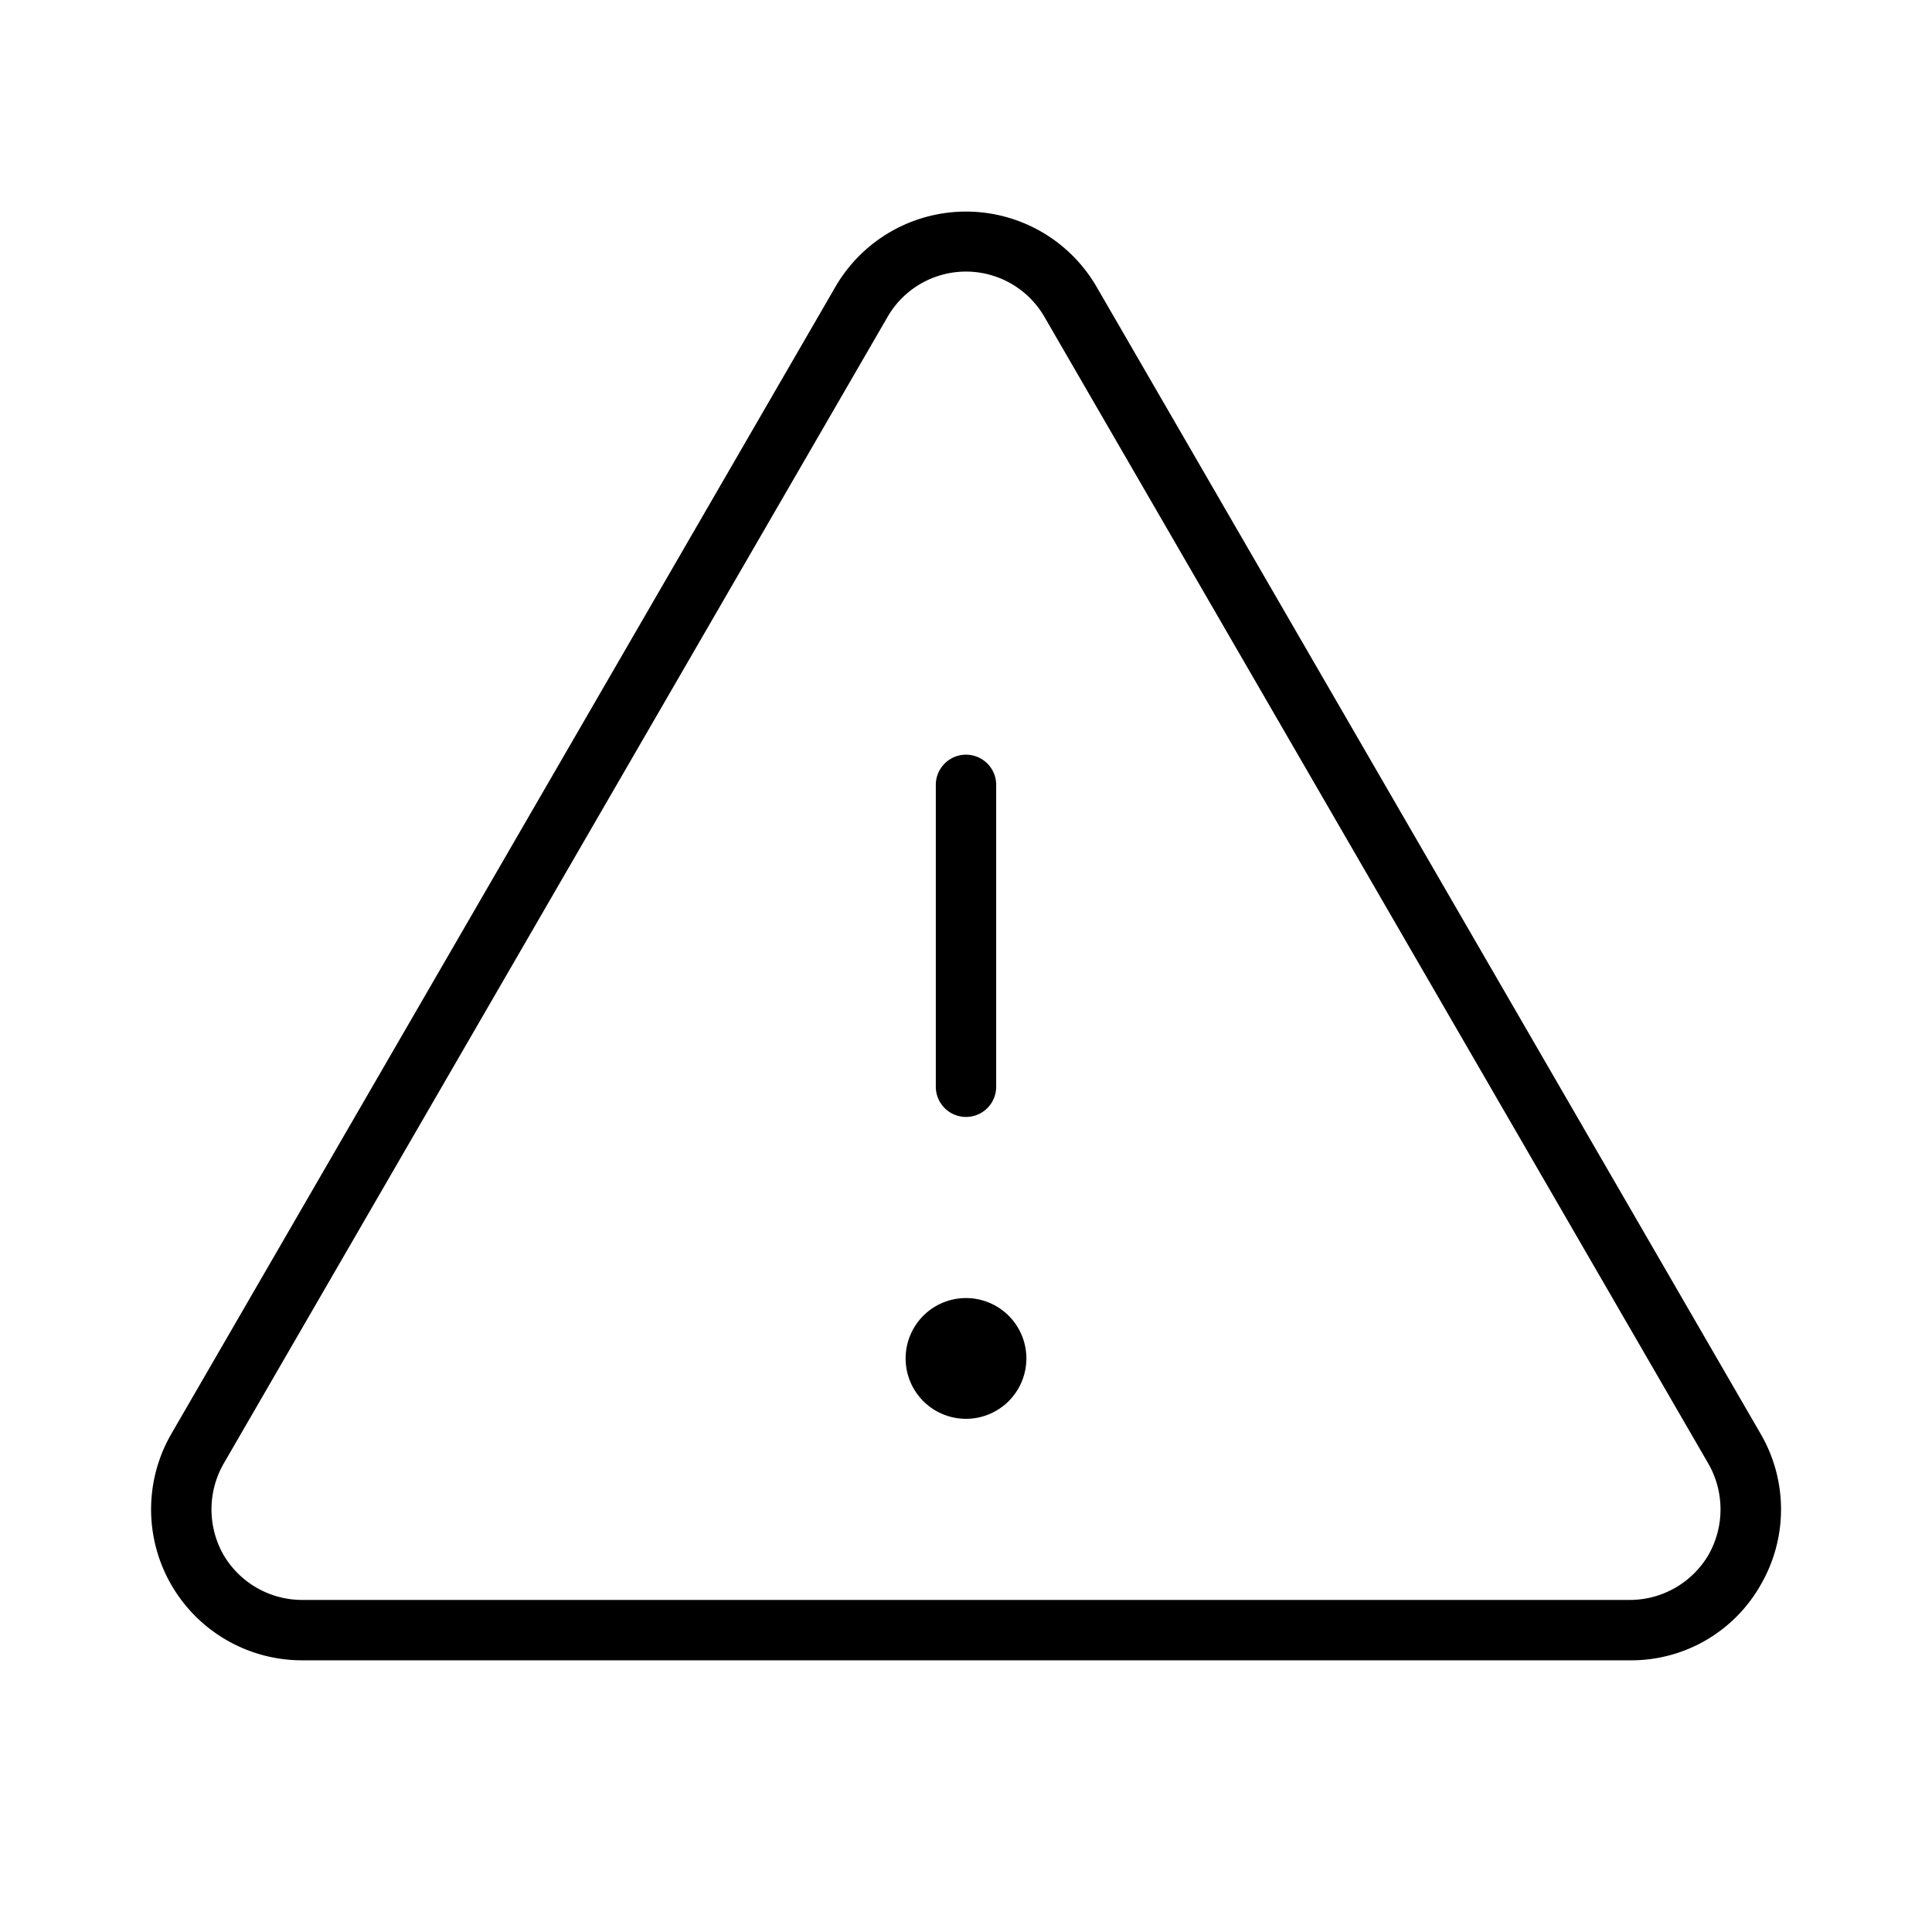 <svg xmlns="http://www.w3.org/2000/svg" viewBox="0 0 256 256" fill="currentColor"><path d="M124,144V104a4,4,0,0,1,8,0v40a4,4,0,0,1-8,0Zm109.3,66A19.7,19.7,0,0,1,216,220H40a20,20,0,0,1-17.3-30l88-152a20,20,0,0,1,34.6,0l88,152A19.9,19.9,0,0,1,233.3,210Zm-6.9-16-88-152a12,12,0,0,0-20.8,0l-88,152a12.2,12.2,0,0,0,0,12A12.1,12.1,0,0,0,40,212H216a12.1,12.1,0,0,0,10.4-6A12.2,12.2,0,0,0,226.4,194ZM128,172a8,8,0,1,0,8,8A8,8,0,0,0,128,172Z"/></svg>